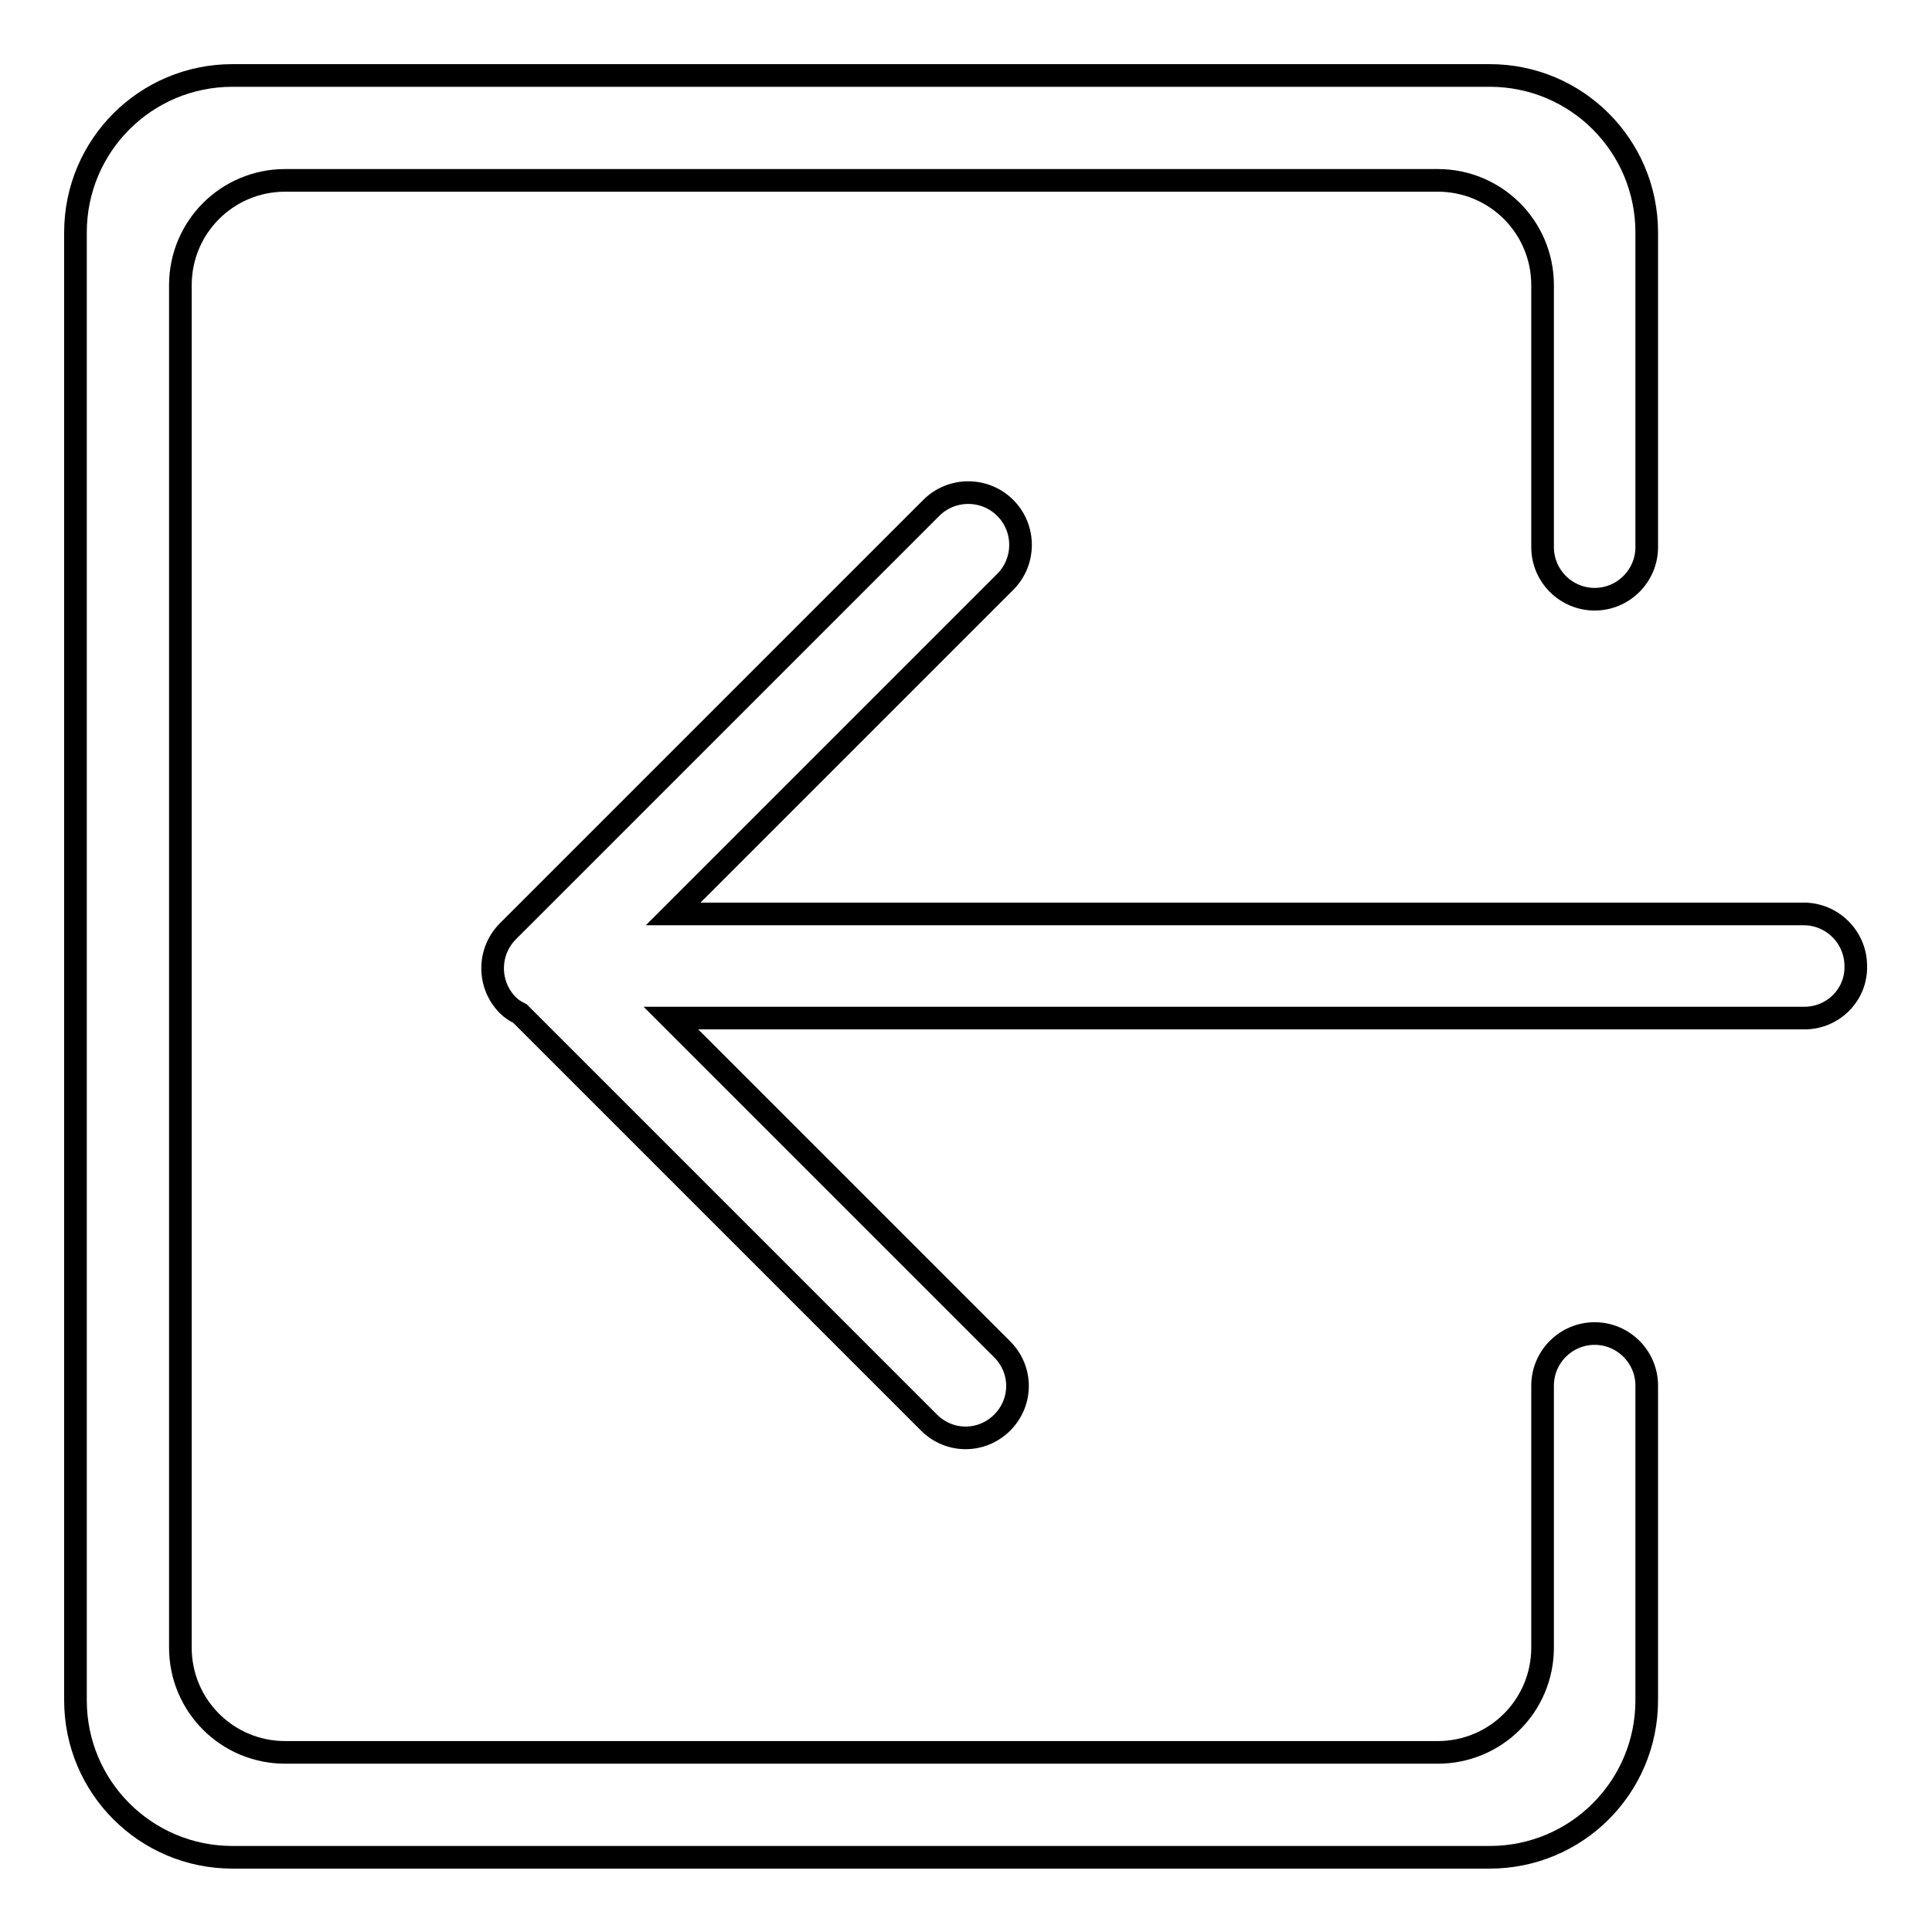 <?xml version="1.0" encoding="utf-8"?>
<!-- Svg Vector Icons : http://www.onlinewebfonts.com/icon -->
<!DOCTYPE svg PUBLIC "-//W3C//DTD SVG 1.1//EN" "http://www.w3.org/Graphics/SVG/1.1/DTD/svg11.dtd">
<svg version="1.1" xmlns="http://www.w3.org/2000/svg" xmlns:xlink="http://www.w3.org/1999/xlink" x="0px" y="0px" viewBox="0 0 256 256" enable-background="new 0 0 256 256" xml:space="preserve">
<g><g><path stroke-width="3" fill-opacity="0" stroke="#000000"  d="M239.1,134.9H88.9l43.9,43.9c2.7,2.7,2.7,7,0,9.7c-2.7,2.7-7,2.7-9.7,0l-54.2-54.2c-0.6-0.3-1.1-0.6-1.6-1.1c-2.7-2.7-2.7-7.1,0-9.8l0.2-0.2l0,0l0,0l55.9-55.9c2.7-2.7,7.1-2.7,9.8,0c2.7,2.7,2.7,7.1,0,9.8l-44,44h149.8c3.8,0,6.9,3.1,6.9,6.9C246,131.8,242.9,134.9,239.1,134.9z M211.3,79.4c-3.8,0-6.9-3.1-6.9-6.9V58.6V37.8c0-7.7-6.2-13.9-13.9-13.9H37.8c-7.7,0-13.9,6.2-13.9,13.9v180.5c0,7.7,6.2,13.9,13.9,13.9h152.7c7.7,0,13.9-6.2,13.9-13.9v-20.8v-13.9c0-3.8,3.1-6.9,6.9-6.9c3.8,0,6.9,3.1,6.9,6.9v13.9v27.8c0,11.5-9.3,20.8-20.8,20.8H30.8c-11.5,0-20.8-9.3-20.8-20.8V30.8C10,19.3,19.3,10,30.8,10h166.6c11.5,0,20.8,9.3,20.8,20.8v27.8v13.9C218.2,76.3,215.1,79.4,211.3,79.4z"/></g></g>
</svg>